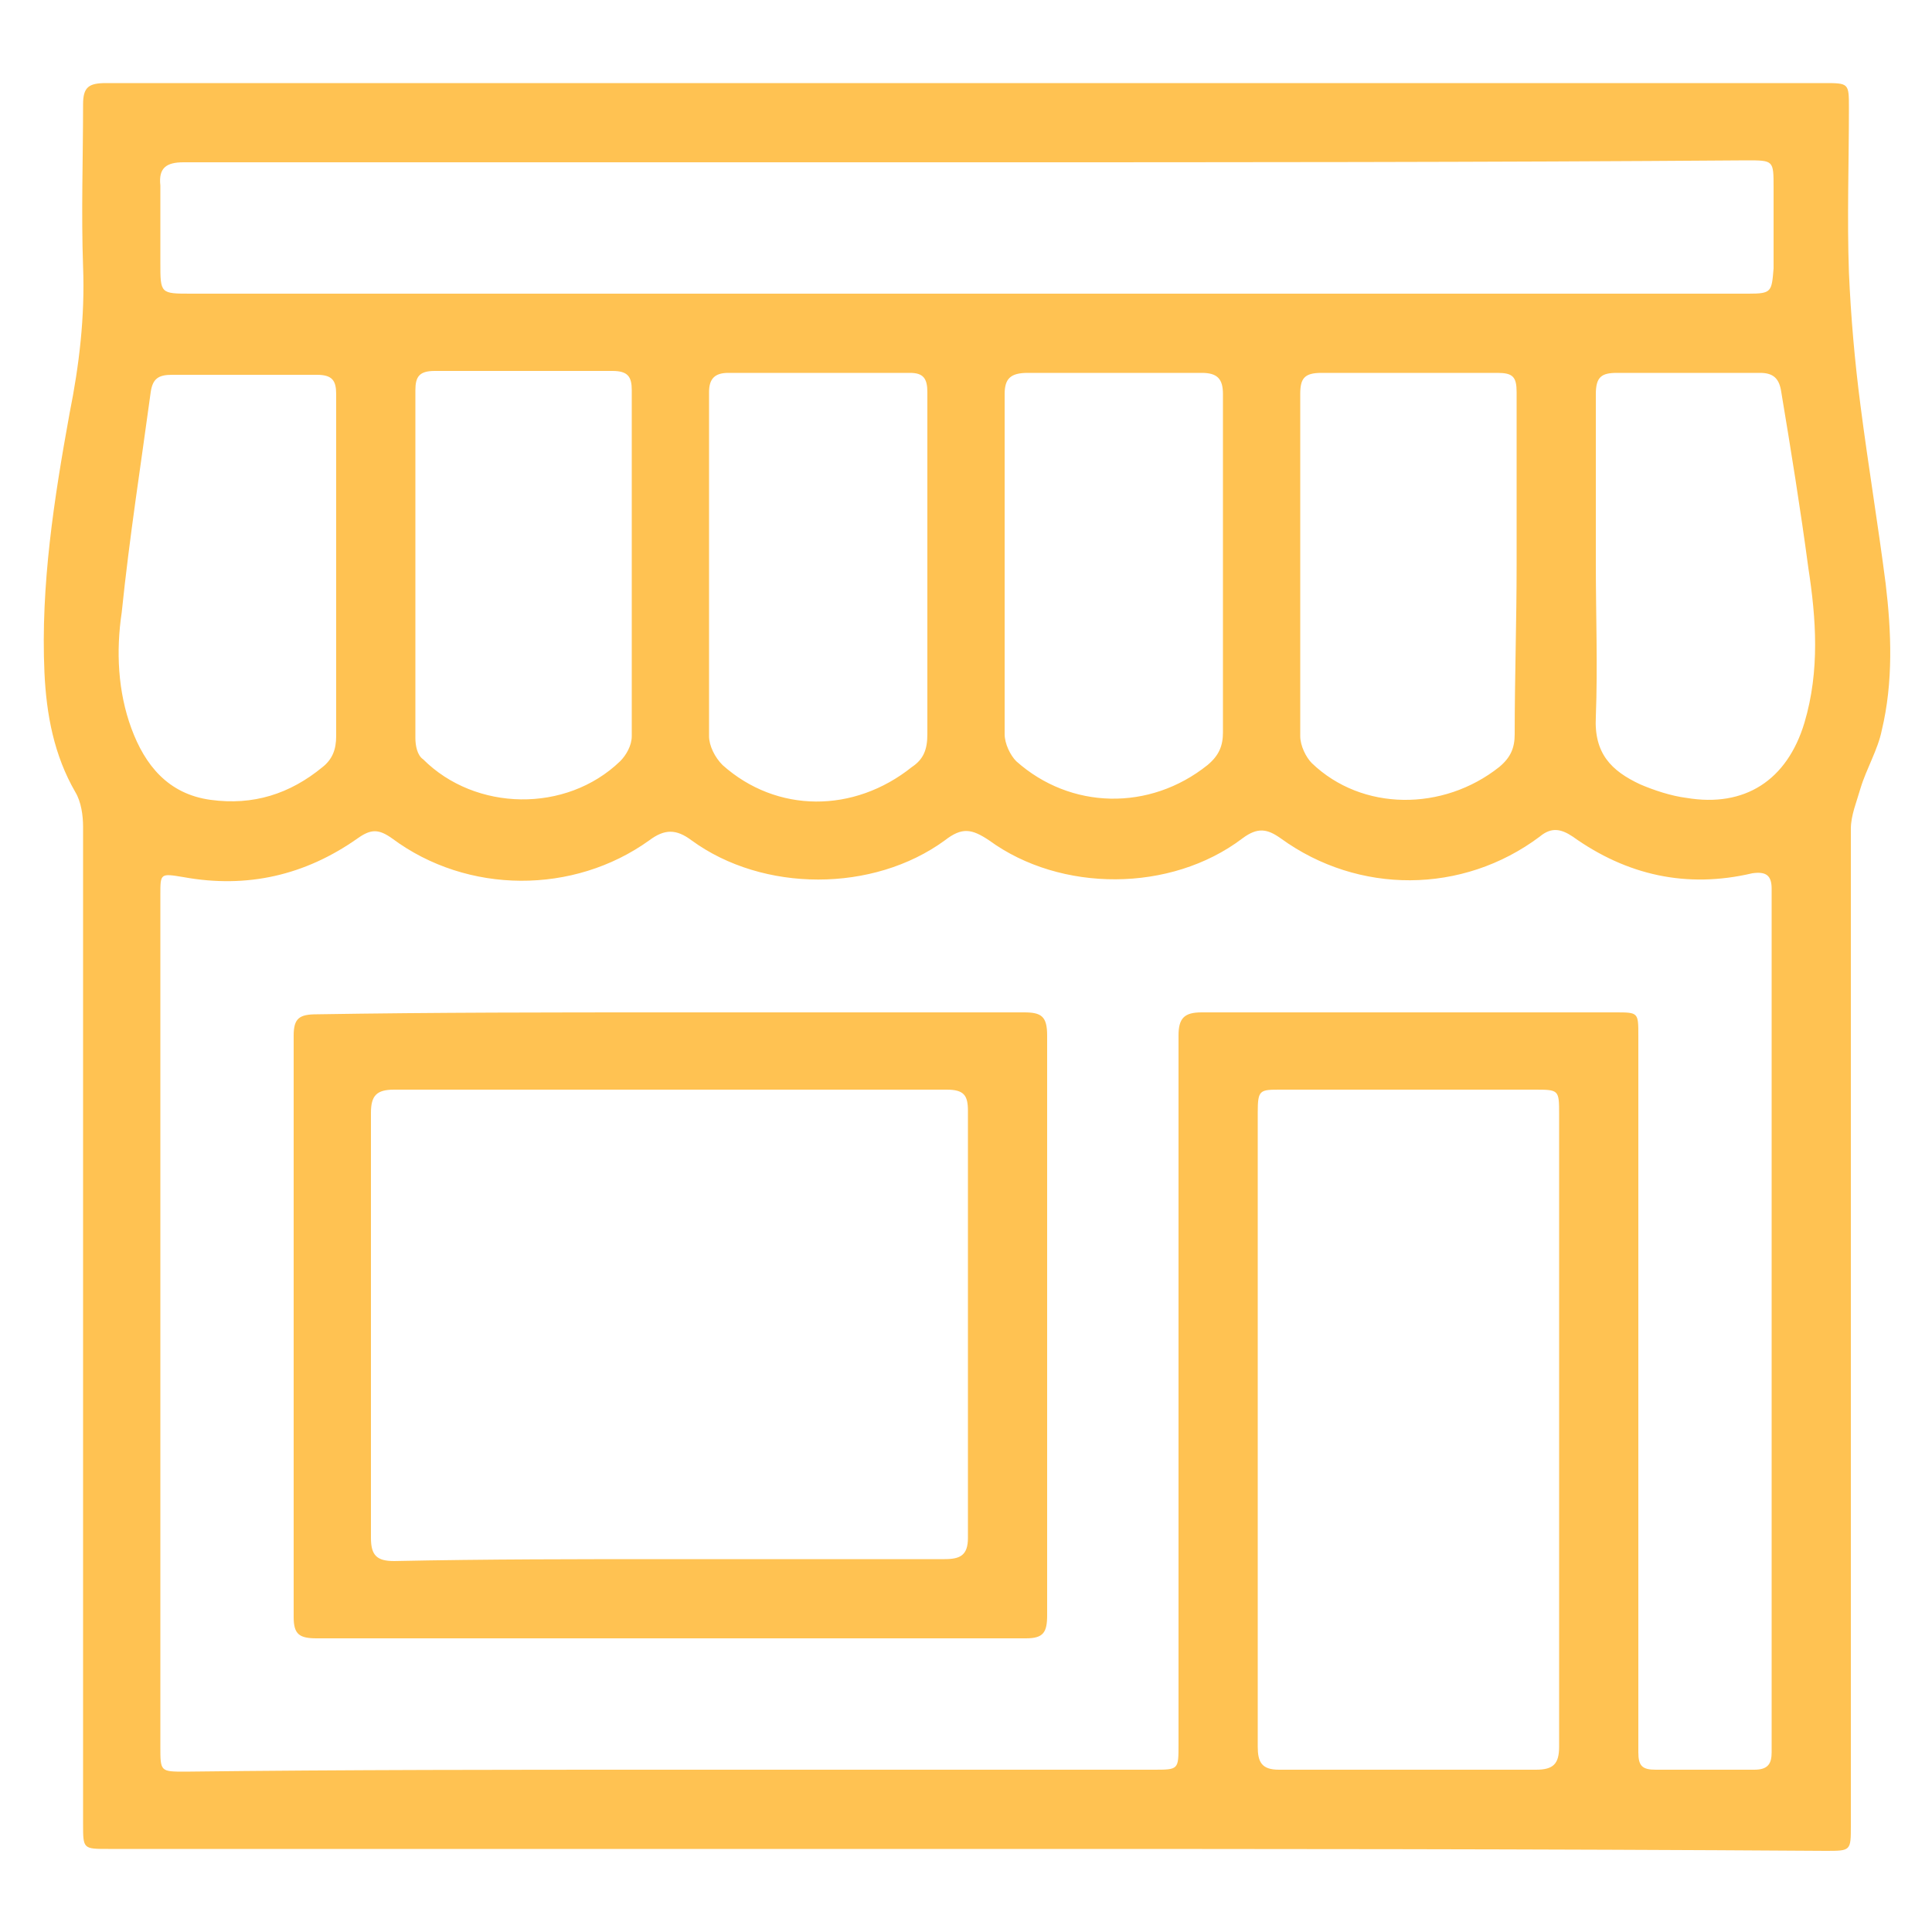 <svg xmlns="http://www.w3.org/2000/svg" xmlns:xlink="http://www.w3.org/1999/xlink" version="1.1" id="Layer_1" x="0px" y="0px" viewBox="0 0 100 100" style="enable-background:new 0 0 100 100;" xml:space="preserve">
<style type="text/css">
	.st0{fill:#ffc252;}
</style>
<g>
	<path class="st0" d="M50,95.7c-14.8,0-29.6,0-44.4,0c-1.3,0-1.3,0-1.3-1.3c0-17.2,0-34.4,0-51.6c0-0.6-0.1-1.3-0.4-1.8   c-1.1-1.9-1.5-4-1.6-6.2c-0.2-4.5,0.5-9,1.3-13.4c0.5-2.5,0.8-5,0.7-7.6c-0.1-2.8,0-5.6,0-8.4c0-0.9,0.3-1.1,1.2-1.1   c12.7,0,25.5,0,38.2,0c16.9,0,33.8,0,50.7,0c1.3,0,1.3,0,1.3,1.3c0,2.8-0.1,5.7,0,8.5c0.1,2.3,0.3,4.6,0.6,6.9   c0.4,3.1,0.9,6.1,1.3,9.2c0.3,2.5,0.4,5.1-0.2,7.6c-0.2,1-0.8,2-1.1,3c-0.2,0.7-0.5,1.4-0.5,2.1c0,17.2,0,34.4,0,51.6   c0,1.3,0,1.3-1.3,1.3C79.6,95.7,64.8,95.7,50,95.7z M34.7,91.6c8.3,0,16.7,0,25,0c1.3,0,1.3,0,1.3-1.3c0-12.2,0-24.5,0-36.7   c0-0.9,0.3-1.2,1.2-1.2c7.1,0,14.3,0,21.4,0c1.2,0,1.2,0,1.2,1.2c0,9.1,0,18.2,0,27.3c0,3.3,0,6.5,0,9.8c0,0.7,0.2,0.9,0.9,0.9   c1.7,0,3.4,0,5.1,0c0.7,0,0.9-0.3,0.9-0.9c0-0.3,0-0.6,0-0.9c0-14.4,0-28.7,0-43.1c0-0.2,0-0.5,0-0.7c0-0.7-0.3-0.9-1-0.8   c-3.4,0.8-6.5,0.1-9.3-1.9c-0.6-0.4-1.1-0.5-1.7,0c-4,3-9.4,3-13.4,0.1c-0.7-0.5-1.2-0.6-2,0c-3.7,2.8-9.4,2.8-13.1,0.1   c-0.9-0.6-1.4-0.7-2.3,0c-3.7,2.7-9.4,2.7-13.1,0c-0.8-0.6-1.4-0.6-2.2,0c-3.9,2.8-9.4,2.8-13.3-0.1c-0.7-0.5-1.1-0.5-1.8,0   c-2.7,1.9-5.7,2.6-9,2c-1.2-0.2-1.2-0.2-1.2,0.9c0,14.7,0,29.4,0,44.1c0,1.3,0,1.3,1.3,1.3C17.9,91.6,26.3,91.6,34.7,91.6z    M50.1,8.4c-5.7,0-11.3,0-17,0c-7.9,0-15.7,0-23.6,0c-0.9,0-1.3,0.3-1.2,1.2c0,1.3,0,2.6,0,4c0,1.6,0,1.6,1.6,1.6   c18.8,0,37.5,0,56.3,0c8.1,0,16.2,0,24.3,0c1.2,0,1.2-0.1,1.3-1.3c0-1.4,0-2.8,0-4.2s0-1.4-1.4-1.4C76.9,8.4,63.5,8.4,50.1,8.4z    M80.7,74.1c0-5.5,0-10.9,0-16.4c0-1.3,0-1.3-1.3-1.3c-4.4,0-8.7,0-13.1,0c-1.1,0-1.2,0-1.2,1.2c0,10.9,0,21.9,0,32.8   c0,0.8,0.2,1.2,1.1,1.2c4.4,0,8.9,0,13.3,0c0.9,0,1.2-0.3,1.2-1.2C80.7,85,80.7,79.5,80.7,74.1z M48,29.2c0-3,0-6,0-8.9   c0-0.7-0.2-1-0.9-1c-3.1,0-6.3,0-9.4,0c-0.7,0-1,0.3-1,1c0,5.9,0,11.9,0,17.8c0,0.5,0.3,1.1,0.7,1.5c2.8,2.5,6.8,2.5,9.8,0.1   c0.6-0.4,0.8-0.9,0.8-1.7C48,35.1,48,32.1,48,29.2z M52,29.2c0,2.9,0,5.9,0,8.8c0,0.5,0.3,1.1,0.6,1.4c2.8,2.5,6.9,2.6,9.9,0.2   c0.6-0.5,0.8-1,0.8-1.7c0-5.8,0-11.7,0-17.5c0-0.8-0.3-1.1-1.1-1.1c-3,0-6,0-9,0c-0.9,0-1.2,0.3-1.2,1.1C52,23.4,52,26.3,52,29.2z    M78.5,29.2c0-3,0-6,0-8.9c0-0.8-0.2-1-1-1c-3,0-6.1,0-9.1,0c-0.9,0-1.1,0.3-1.1,1.1c0,5.9,0,11.8,0,17.7c0,0.5,0.3,1.1,0.6,1.4   c2.6,2.5,6.8,2.5,9.7,0.2c0.6-0.5,0.8-1,0.8-1.7C78.4,35.1,78.5,32.2,78.5,29.2z M21.5,29.3c0,3,0,6,0,8.9c0,0.4,0.1,0.9,0.4,1.1   c2.7,2.7,7.4,2.8,10.2,0.1c0.3-0.3,0.6-0.8,0.6-1.3c0-6,0-11.9,0-17.9c0-0.7-0.2-1-1-1c-3.1,0-6.1,0-9.2,0c-0.8,0-1,0.3-1,1   C21.5,23.3,21.5,26.3,21.5,29.3z M17.4,29.4c0-3,0-6,0-9c0-0.7-0.2-1-1-1c-2.5,0-5,0-7.5,0c-0.7,0-1,0.2-1.1,0.9   C7.3,24,6.7,27.8,6.3,31.7c-0.3,2-0.2,4.1,0.5,6s1.9,3.4,4.1,3.7s4.1-0.3,5.8-1.7c0.5-0.4,0.7-0.9,0.7-1.6   C17.4,35.1,17.4,32.2,17.4,29.4z M82.6,29.2c0,2.6,0.1,5.3,0,7.9c-0.1,1.9,0.8,2.8,2.3,3.5c0.7,0.3,1.6,0.6,2.4,0.7   c3,0.5,5.2-0.9,6.1-3.9c0.8-2.7,0.6-5.4,0.2-8c-0.4-3-0.9-6.1-1.4-9.1c-0.1-0.7-0.4-1-1.1-1c-2.5,0-4.9,0-7.4,0   c-0.8,0-1.1,0.2-1.1,1.1C82.6,23.3,82.6,26.2,82.6,29.2z" fill="#000000"/>
	<path class="st0" d="M34.7,52.4c6.1,0,12.2,0,18.3,0c0.9,0,1.2,0.2,1.2,1.2c0,10,0,20,0,30c0,0.9-0.2,1.2-1.1,1.2   c-12.2,0-24.5,0-36.7,0c-0.9,0-1.2-0.2-1.2-1.1c0-10,0-20.1,0-30.1c0-0.9,0.3-1.1,1.2-1.1C22.5,52.4,28.6,52.4,34.7,52.4z    M34.7,80.7c4.7,0,9.5,0,14.2,0c0.8,0,1.2-0.2,1.2-1.1c0-7.4,0-14.8,0-22.1c0-0.8-0.2-1.1-1.1-1.1c-9.5,0-19.1,0-28.6,0   c-0.9,0-1.2,0.3-1.2,1.2c0,7.3,0,14.7,0,22c0,0.9,0.3,1.2,1.2,1.2C25.2,80.7,29.9,80.7,34.7,80.7z" fill="#000000"/>
</g>
</svg>